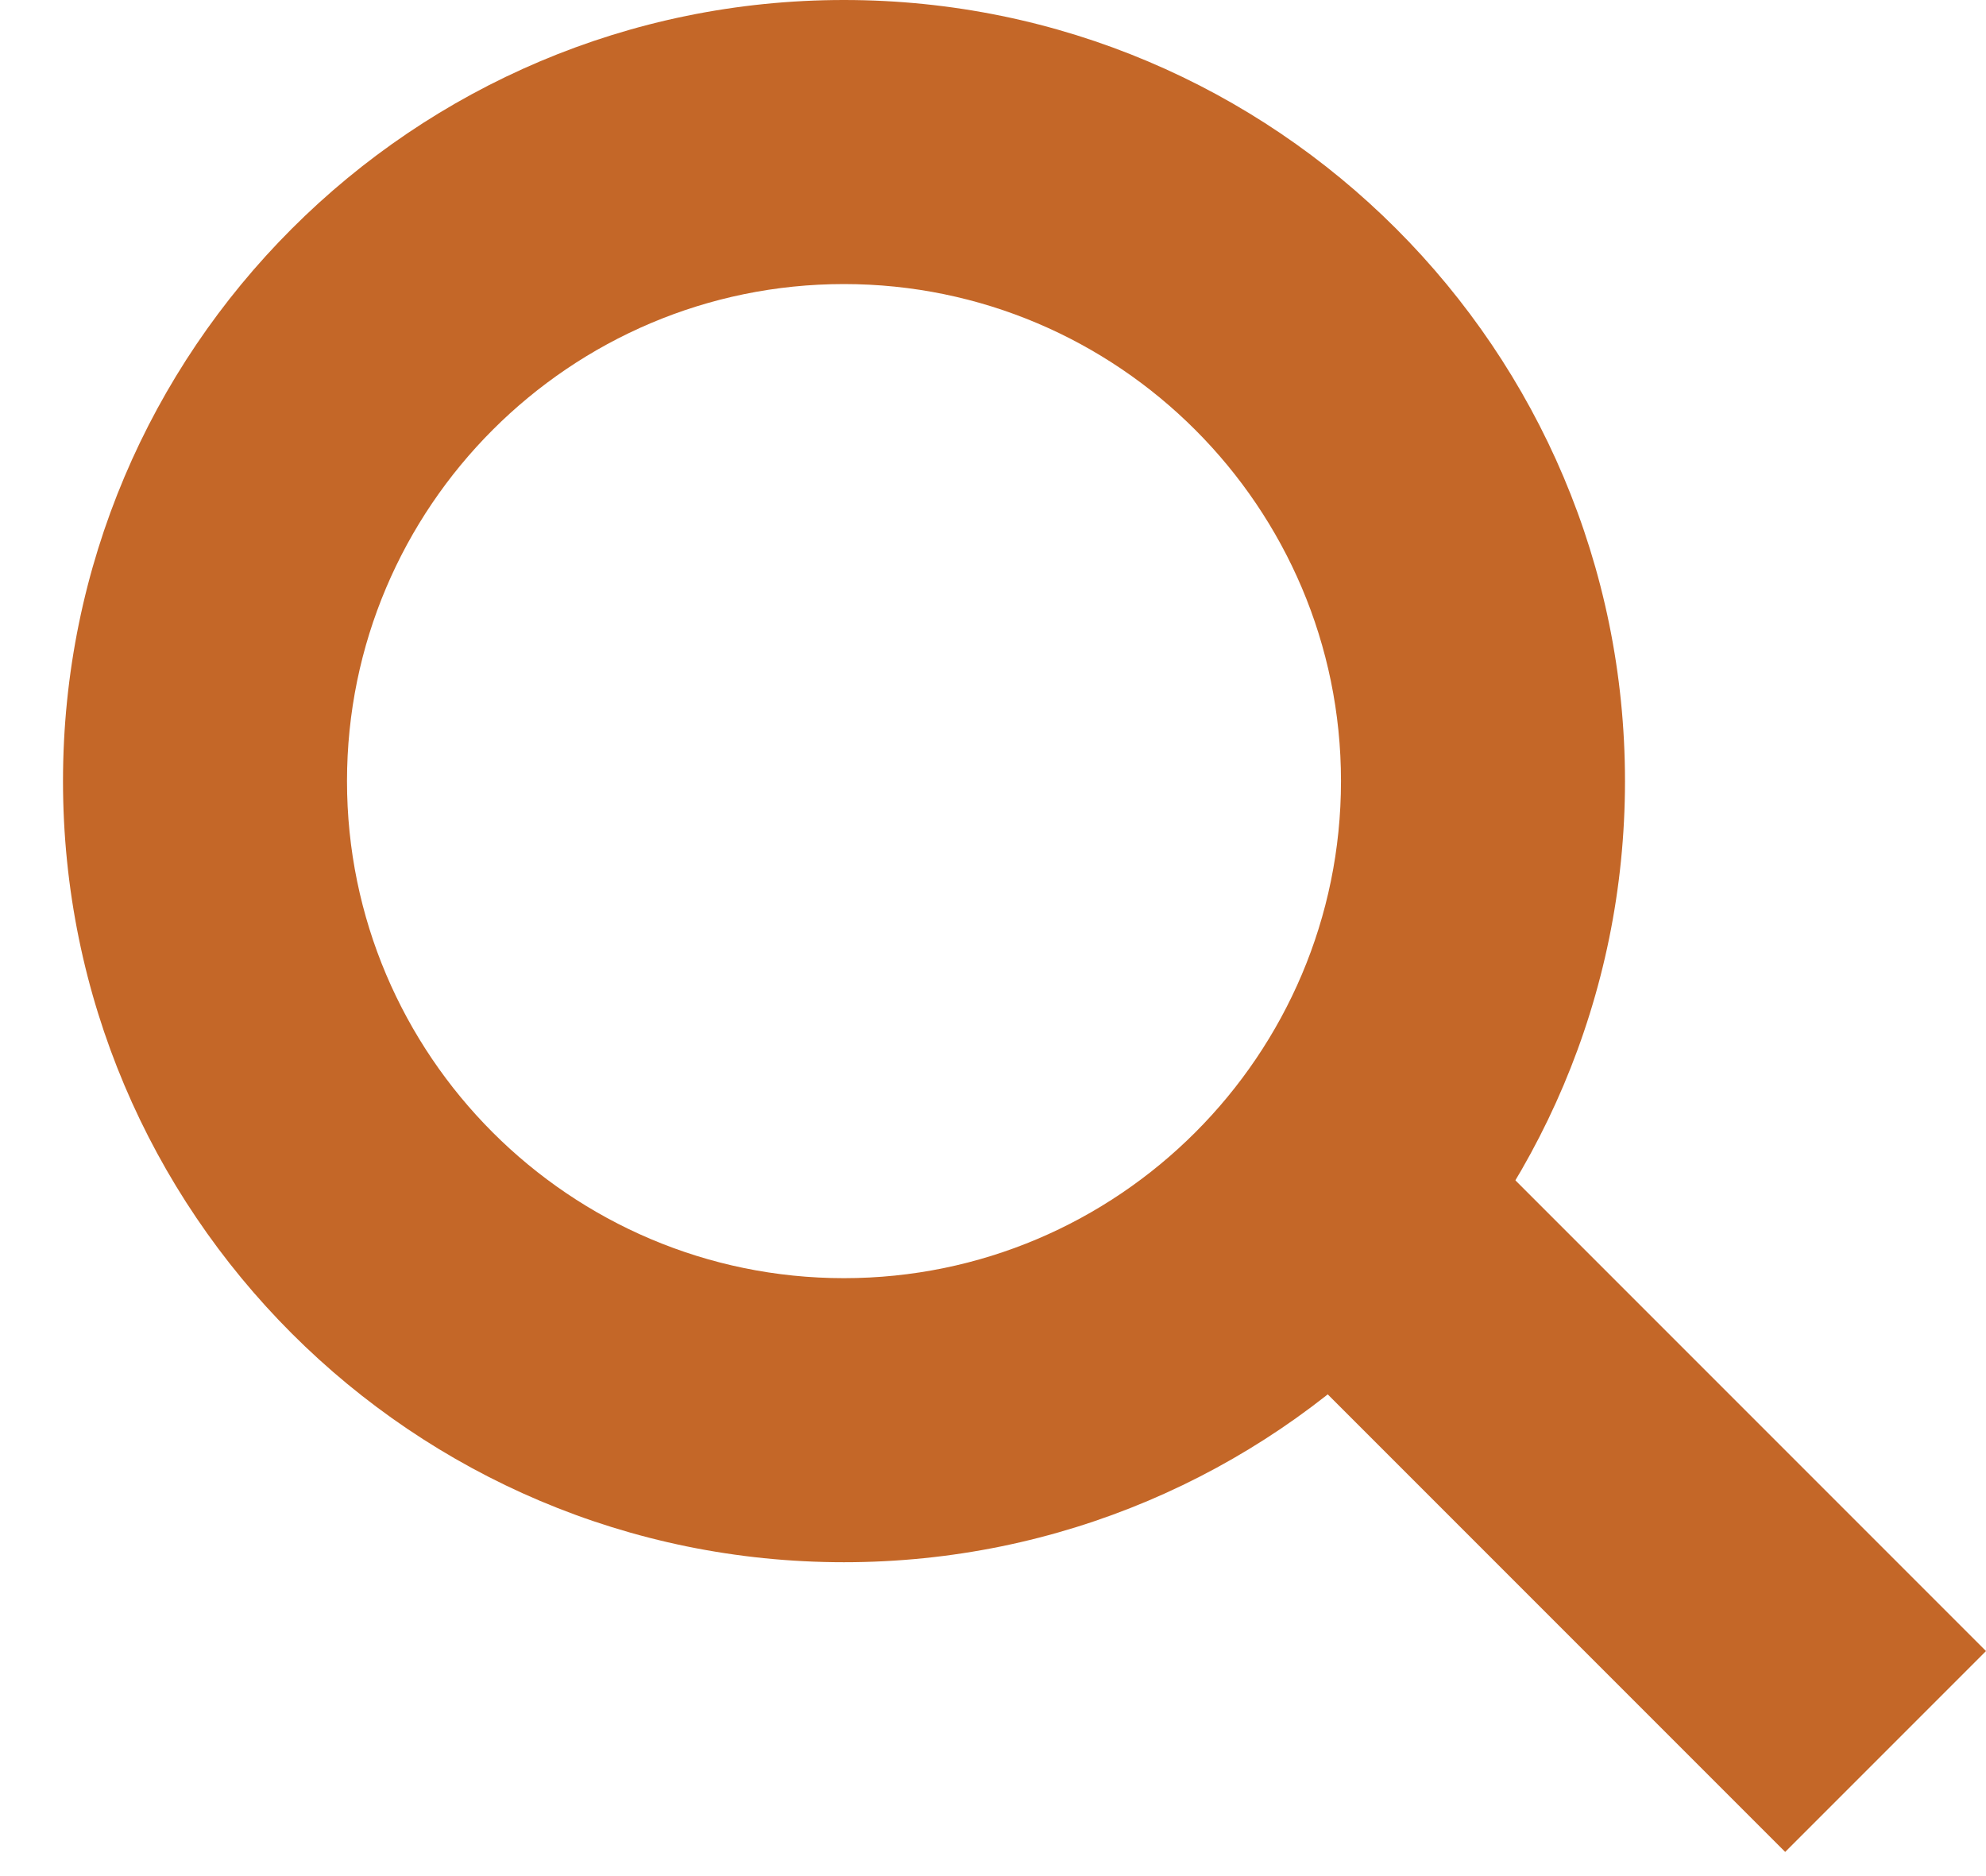 <svg width="18" height="17" viewBox="0 0 18 17" fill="none" xmlns="http://www.w3.org/2000/svg">
<path d="M7.649 2.574C5.166 2.574 3.145 4.595 3.145 7.078C3.145 9.562 5.166 11.582 7.649 11.582C10.133 11.582 12.154 9.562 12.154 7.078C12.154 4.595 10.133 2.574 7.649 2.574ZM7.649 0C11.559 0 14.728 3.169 14.728 7.078C14.728 10.987 11.559 14.156 7.649 14.156C3.74 14.156 0.571 10.987 0.571 7.078C0.571 3.169 3.74 0 7.649 0Z" fill="#C46728"/>
<path d="M16.18 16.781L10.35 10.951L12.17 9.131L18 14.961L16.18 16.781Z" fill="#C46728"/>
</svg>
